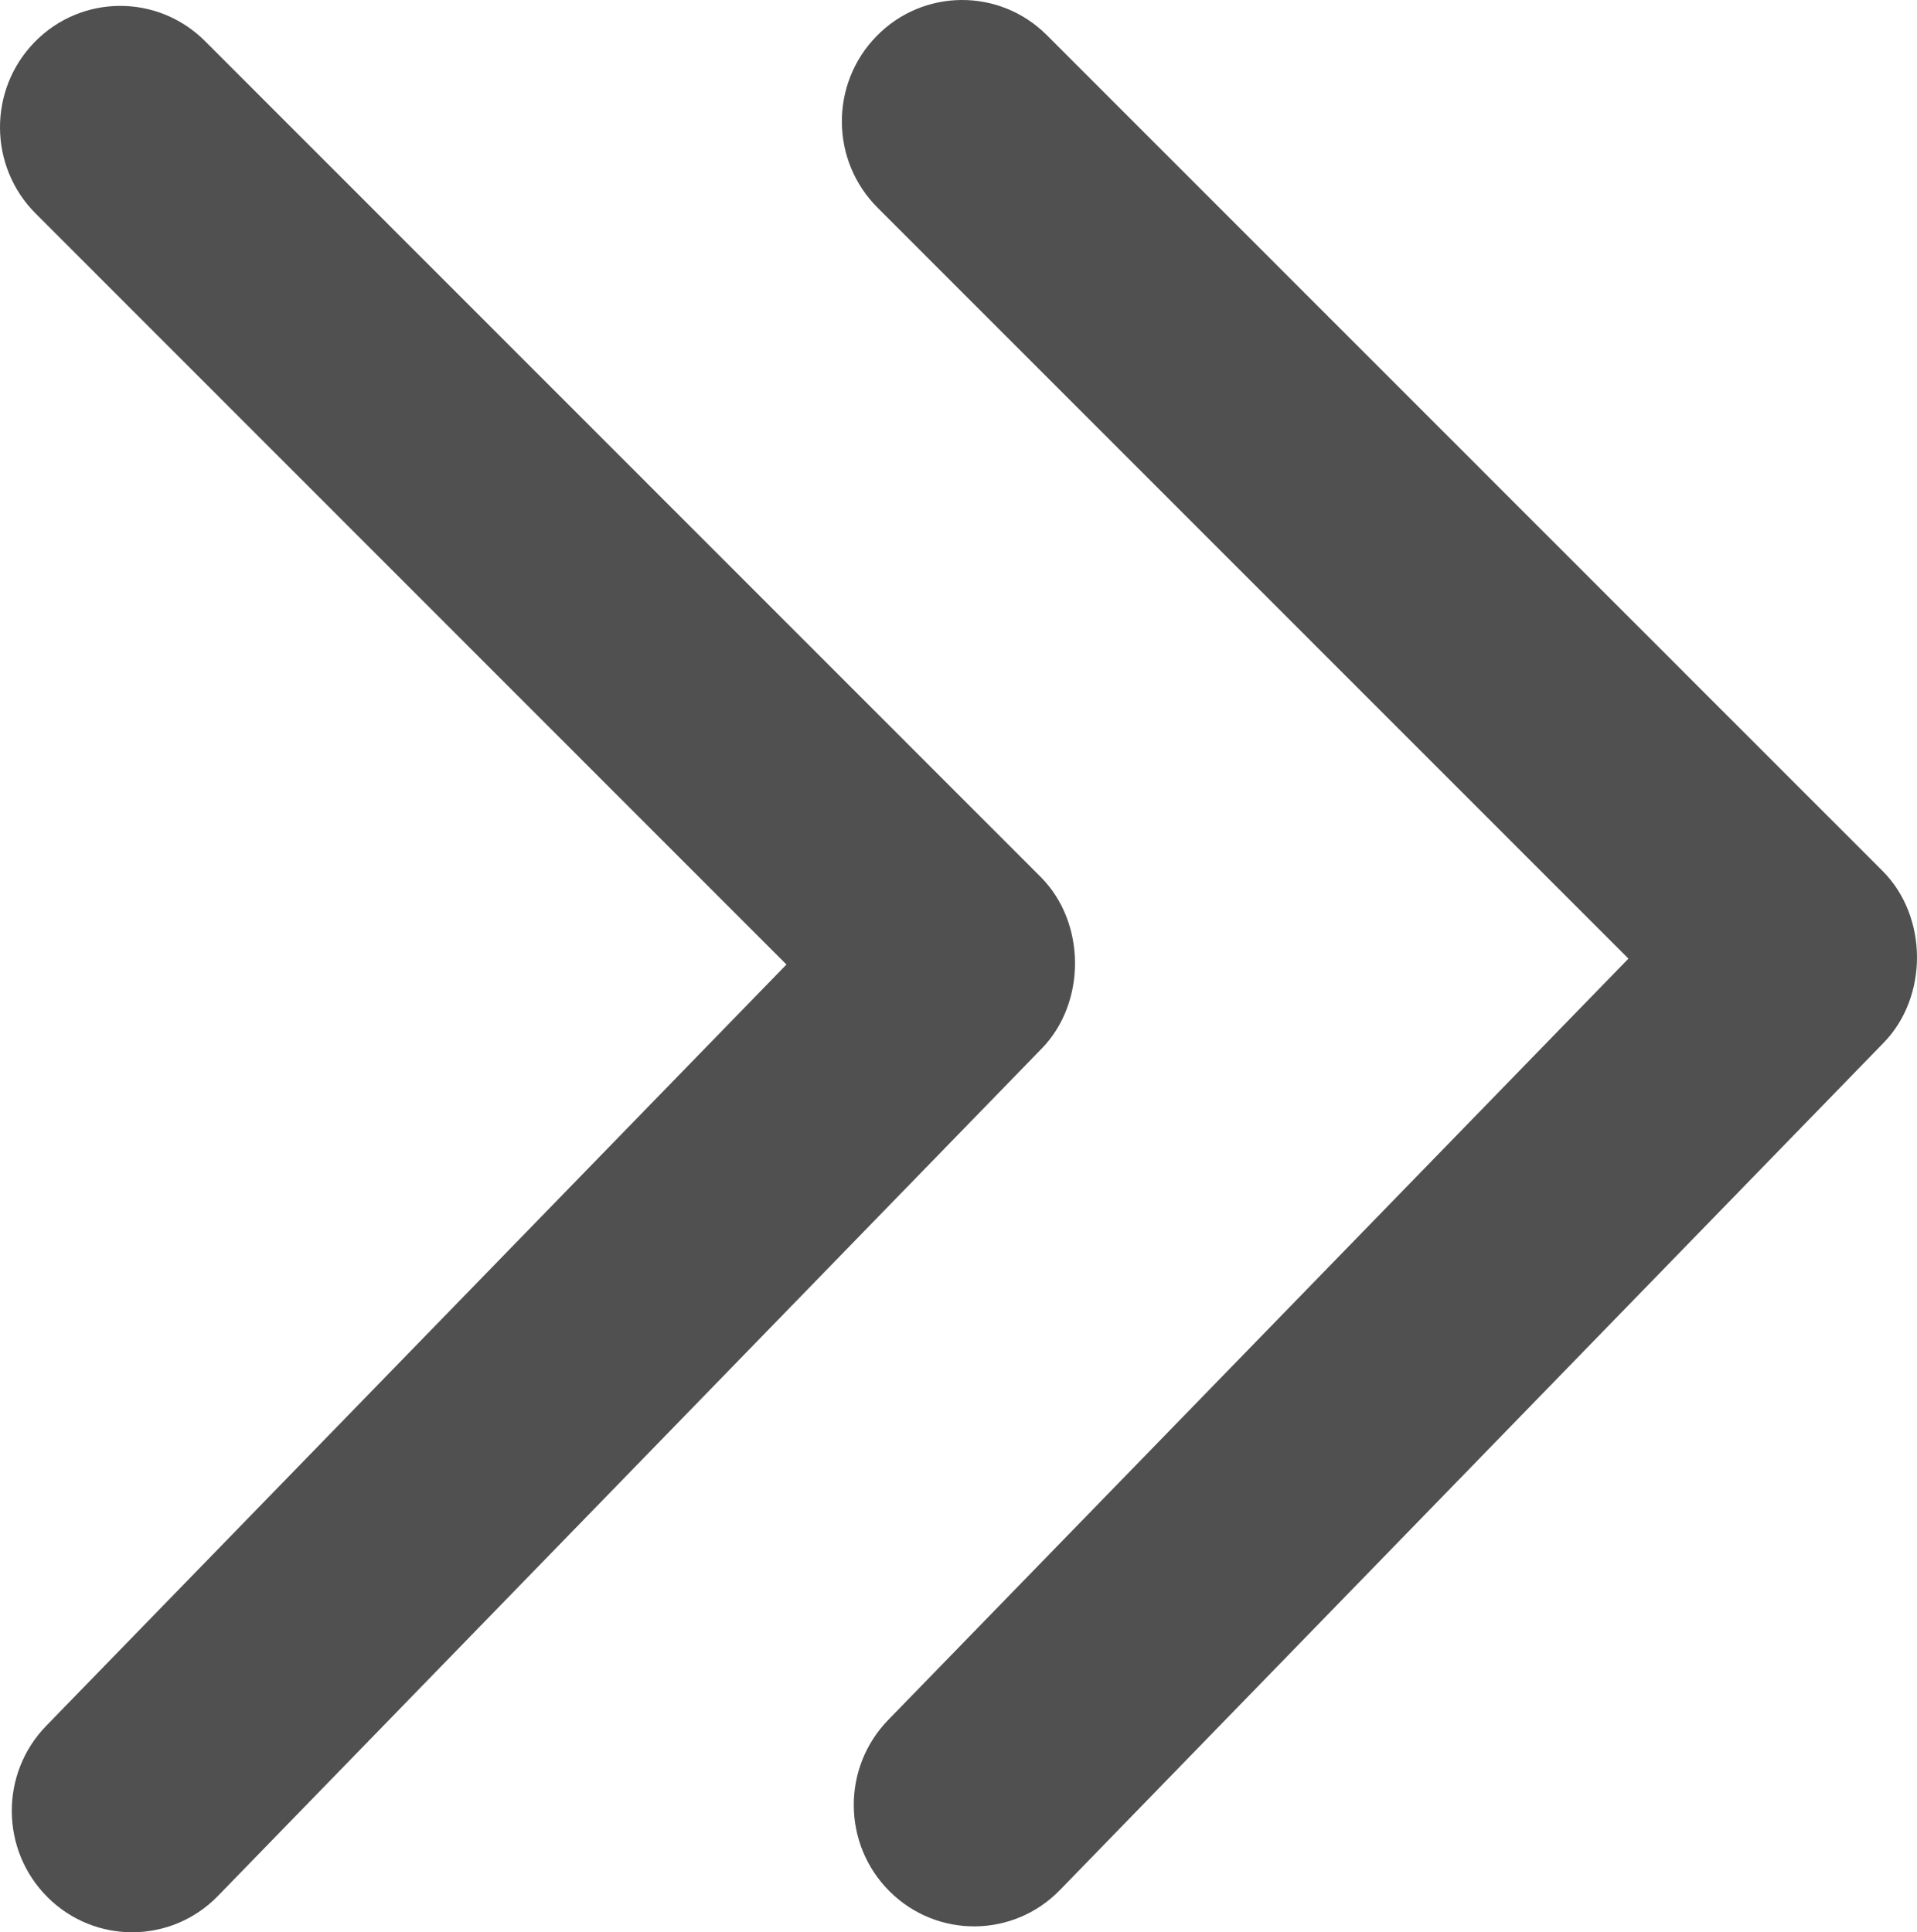 <?xml version="1.0" encoding="UTF-8" standalone="no"?>
<svg
   xmlns:dc="http://purl.org/dc/elements/1.1/"
   xmlns:cc="http://creativecommons.org/ns#"
   xmlns:rdf="http://www.w3.org/1999/02/22-rdf-syntax-ns#"
   xmlns:svg="http://www.w3.org/2000/svg"
   xmlns="http://www.w3.org/2000/svg"
   version="1.1"
   id="Capa_1"
   x="0px"
   y="0px"
   viewBox="0 0 191.726 193.287"
   xml:space="preserve"
   width="191.726"
   height="193.287"><defs
   id="defs54" />
<g
   id="g19"
   transform="rotate(179.599,96.254,96.352)"
   style="fill:#505050;fill-opacity:1">
	<g
   id="Double_Chevron_Left"
   style="fill:#505050;fill-opacity:1">
		<path
   d="m 29.641,96.345 74.54,-75.61 c 4.704,-4.74 4.704,-12.439 0,-17.179 -4.704,-4.74 -12.319,-4.74 -17.011,0 l -82.997,84.2 c -4.511,4.559 -4.535,12.608 0,17.191 l 83.009,84.2 c 4.692,4.74 12.319,4.74 17.011,0 4.704,-4.74 4.704,-12.439 0,-17.179 z"
   id="path2"
   style="fill:#505050;fill-opacity:1" />
		<path
   d="m 113.853,96.345 74.54,-75.61 c 4.704,-4.74 4.704,-12.439 0,-17.179 -4.704,-4.74 -12.319,-4.74 -17.011,0 l -82.997,84.2 c -4.511,4.559 -4.535,12.608 0,17.191 l 82.997,84.2 c 4.704,4.74 12.319,4.74 17.011,0 4.704,-4.74 4.704,-12.439 0,-17.179 z"
   id="path4"
   style="fill:#505050;fill-opacity:1" />
	</g>
	<g
   id="g7"
   style="fill:#505050;fill-opacity:1">
	</g>
	<g
   id="g9"
   style="fill:#505050;fill-opacity:1">
	</g>
	<g
   id="g11"
   style="fill:#505050;fill-opacity:1">
	</g>
	<g
   id="g13"
   style="fill:#505050;fill-opacity:1">
	</g>
	<g
   id="g15"
   style="fill:#505050;fill-opacity:1">
	</g>
	<g
   id="g17"
   style="fill:#505050;fill-opacity:1">
	</g>
</g>
<g
   id="g21"
   transform="translate(-1.116,-0.222)">
</g>
<g
   id="g23"
   transform="translate(-1.116,-0.222)">
</g>
<g
   id="g25"
   transform="translate(-1.116,-0.222)">
</g>
<g
   id="g27"
   transform="translate(-1.116,-0.222)">
</g>
<g
   id="g29"
   transform="translate(-1.116,-0.222)">
</g>
<g
   id="g31"
   transform="translate(-1.116,-0.222)">
</g>
<g
   id="g33"
   transform="translate(-1.116,-0.222)">
</g>
<g
   id="g35"
   transform="translate(-1.116,-0.222)">
</g>
<g
   id="g37"
   transform="translate(-1.116,-0.222)">
</g>
<g
   id="g39"
   transform="translate(-1.116,-0.222)">
</g>
<g
   id="g41"
   transform="translate(-1.116,-0.222)">
</g>
<g
   id="g43"
   transform="translate(-1.116,-0.222)">
</g>
<g
   id="g45"
   transform="translate(-1.116,-0.222)">
</g>
<g
   id="g47"
   transform="translate(-1.116,-0.222)">
</g>
<g
   id="g49"
   transform="translate(-1.116,-0.222)">
</g>
</svg>
